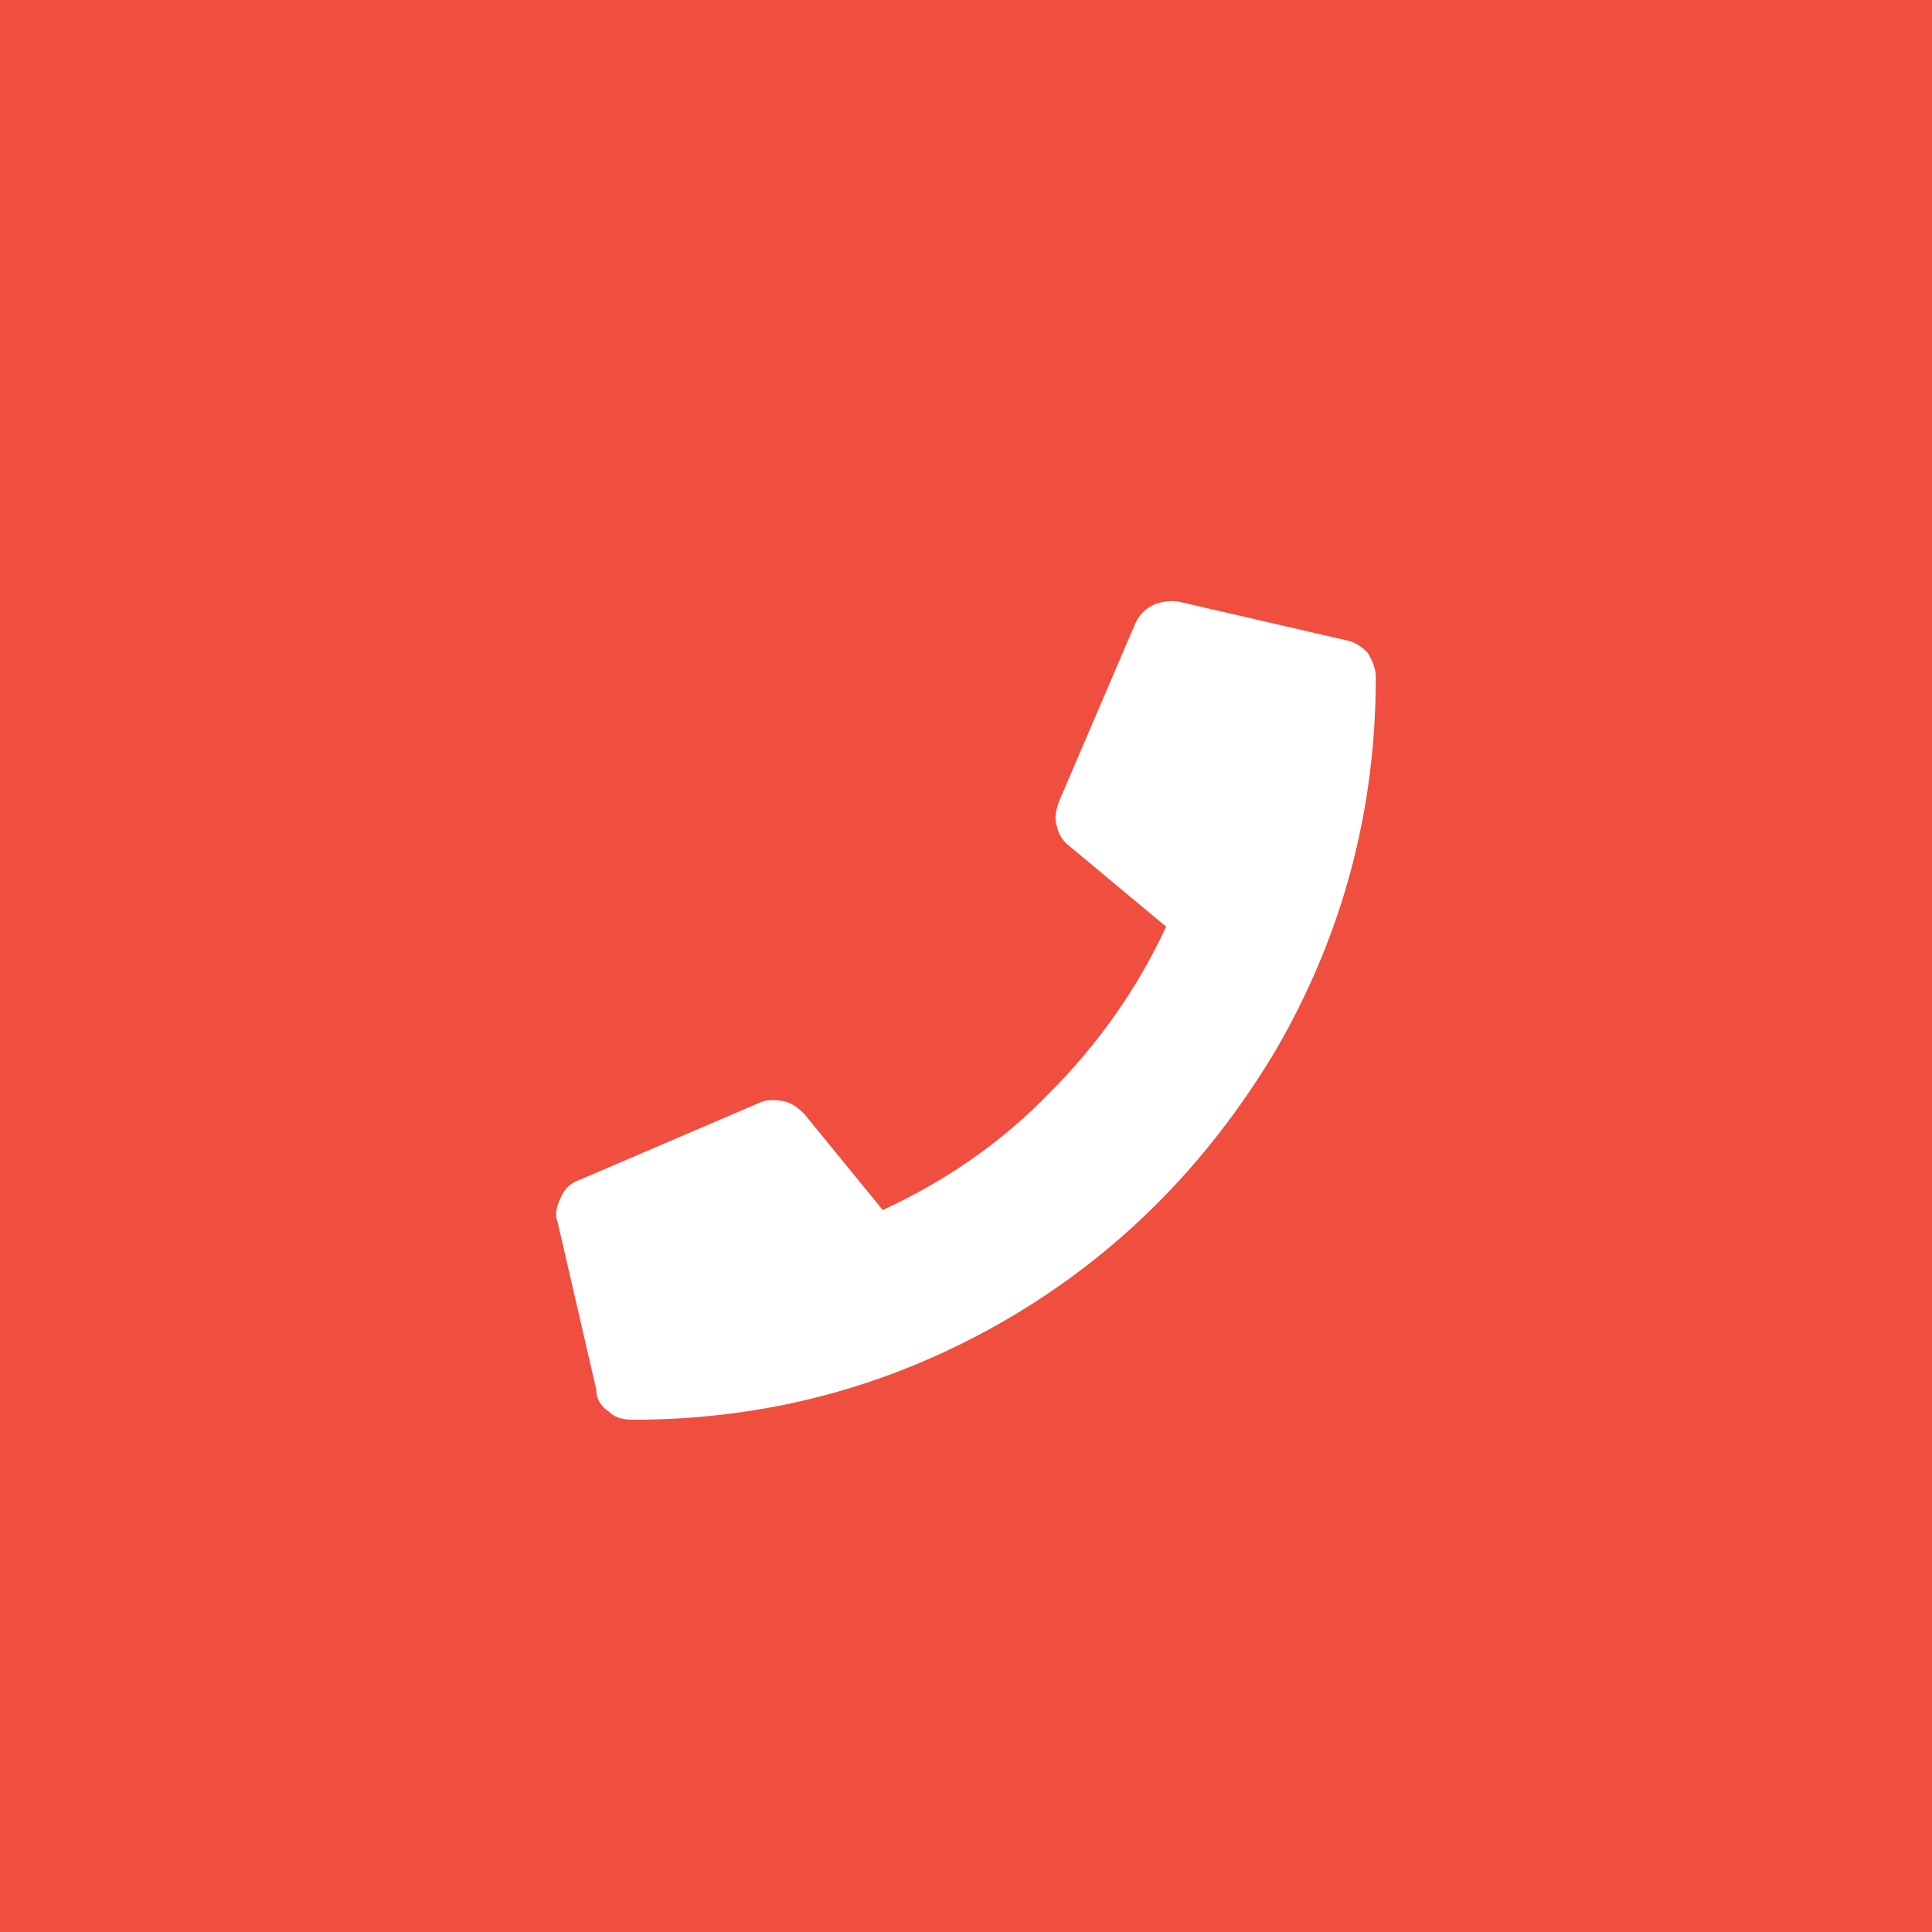 <?xml version="1.0" encoding="UTF-8"?>
<svg xmlns="http://www.w3.org/2000/svg" width="66" height="66" viewBox="0 0 66 66" fill="none">
  <rect x="0" y="0" width="66" height="66" fill="#333333" stroke="none"/>
  <rect x="2" y="2" width="62" height="62" fill="#F04E3E" stroke="#F04E3E" stroke-width="4"></rect>
  <path d="M45.961 21.867C46.289 21.922 46.508 22.086 46.727 22.305C46.891 22.578 47 22.852 47 23.125C47 27.719 45.852 31.984 43.555 35.922C41.258 39.75 38.25 42.812 34.422 45.055C30.484 47.352 26.219 48.5 21.625 48.5C21.297 48.5 21.023 48.445 20.805 48.227C20.531 48.062 20.367 47.789 20.367 47.461L19.055 41.773C18.945 41.5 19 41.227 19.164 40.898C19.273 40.625 19.492 40.406 19.82 40.297L25.945 37.672C26.164 37.562 26.438 37.562 26.766 37.617C27.039 37.672 27.258 37.836 27.477 38.055L30.156 41.336C32.289 40.352 34.203 39.039 35.844 37.344C37.484 35.703 38.852 33.789 39.836 31.656L36.555 28.922C36.336 28.758 36.172 28.539 36.117 28.266C36.008 27.992 36.062 27.719 36.172 27.391L38.797 21.266C38.906 21.047 39.07 20.828 39.398 20.664C39.672 20.555 39.945 20.5 40.273 20.555L45.961 21.867Z" fill="white"></path>
</svg>
